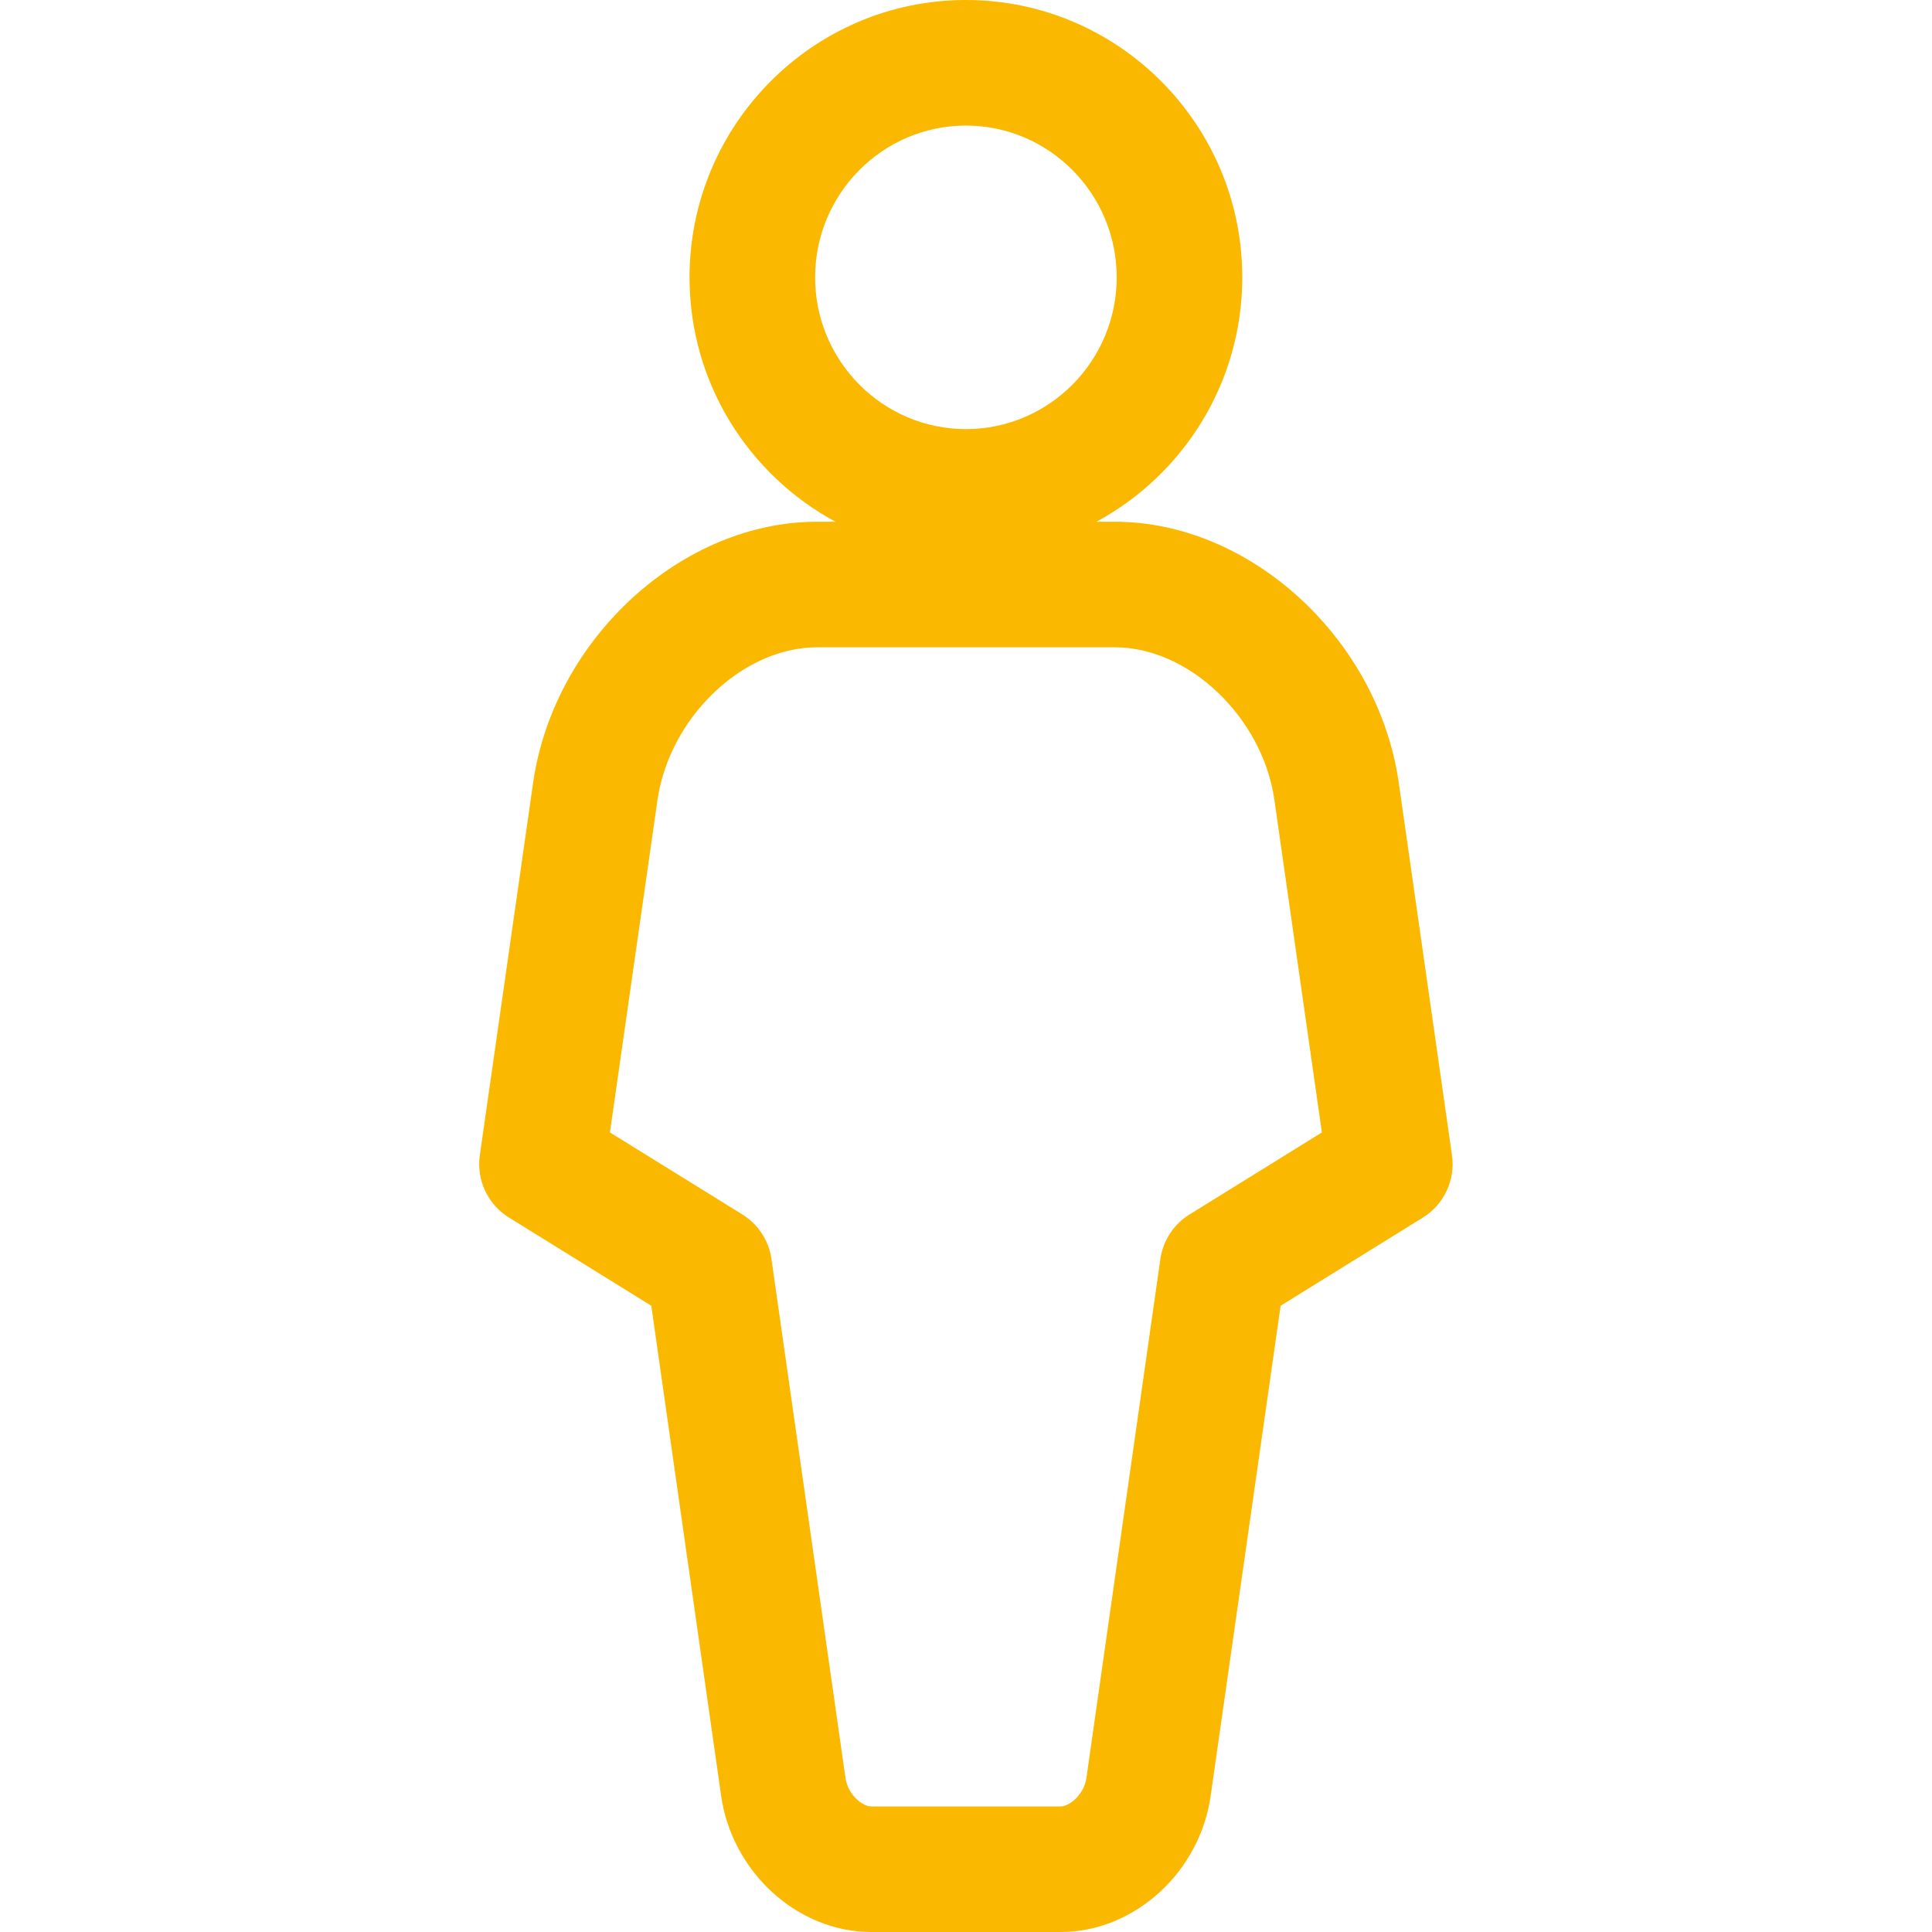 <svg width="20" height="20" viewBox="0 0 20 20" fill="none" xmlns="http://www.w3.org/2000/svg">
<path d="M15.031 11.96L14.476 8.075C14.251 6.6 12.935 5.401 11.542 5.401H11.35C12.248 4.916 12.86 3.964 12.86 2.871C12.86 1.288 11.577 0 9.999 0C8.422 0 7.138 1.288 7.138 2.871C7.138 3.964 7.75 4.916 8.649 5.401H8.457C7.063 5.401 5.747 6.6 5.522 8.08L4.967 11.96C4.931 12.215 5.049 12.468 5.269 12.604L6.742 13.517L7.463 18.575C7.57 19.374 8.252 20 9.018 20H10.981C11.746 20 12.429 19.375 12.535 18.575L13.257 13.517L14.73 12.604C14.949 12.468 15.067 12.215 15.031 11.96ZM9.999 1.3C10.86 1.3 11.56 2.005 11.56 2.871C11.56 3.737 10.86 4.442 9.999 4.442C9.138 4.442 8.438 3.737 8.438 2.871C8.438 2.005 9.138 1.3 9.999 1.3ZM12.314 12.572C12.15 12.673 12.04 12.842 12.012 13.033L11.248 18.395C11.247 18.398 11.247 18.4 11.247 18.402C11.224 18.575 11.072 18.7 10.98 18.7H9.018C8.926 18.7 8.774 18.575 8.752 18.402C8.751 18.4 8.751 18.398 8.751 18.395L7.986 13.033C7.959 12.842 7.848 12.673 7.685 12.572L6.314 11.723L6.808 8.27C6.937 7.42 7.692 6.701 8.457 6.701H11.542C12.306 6.701 13.061 7.42 13.19 8.264L13.684 11.723L12.314 12.572Z" fill="#FBB800"/>
</svg>
